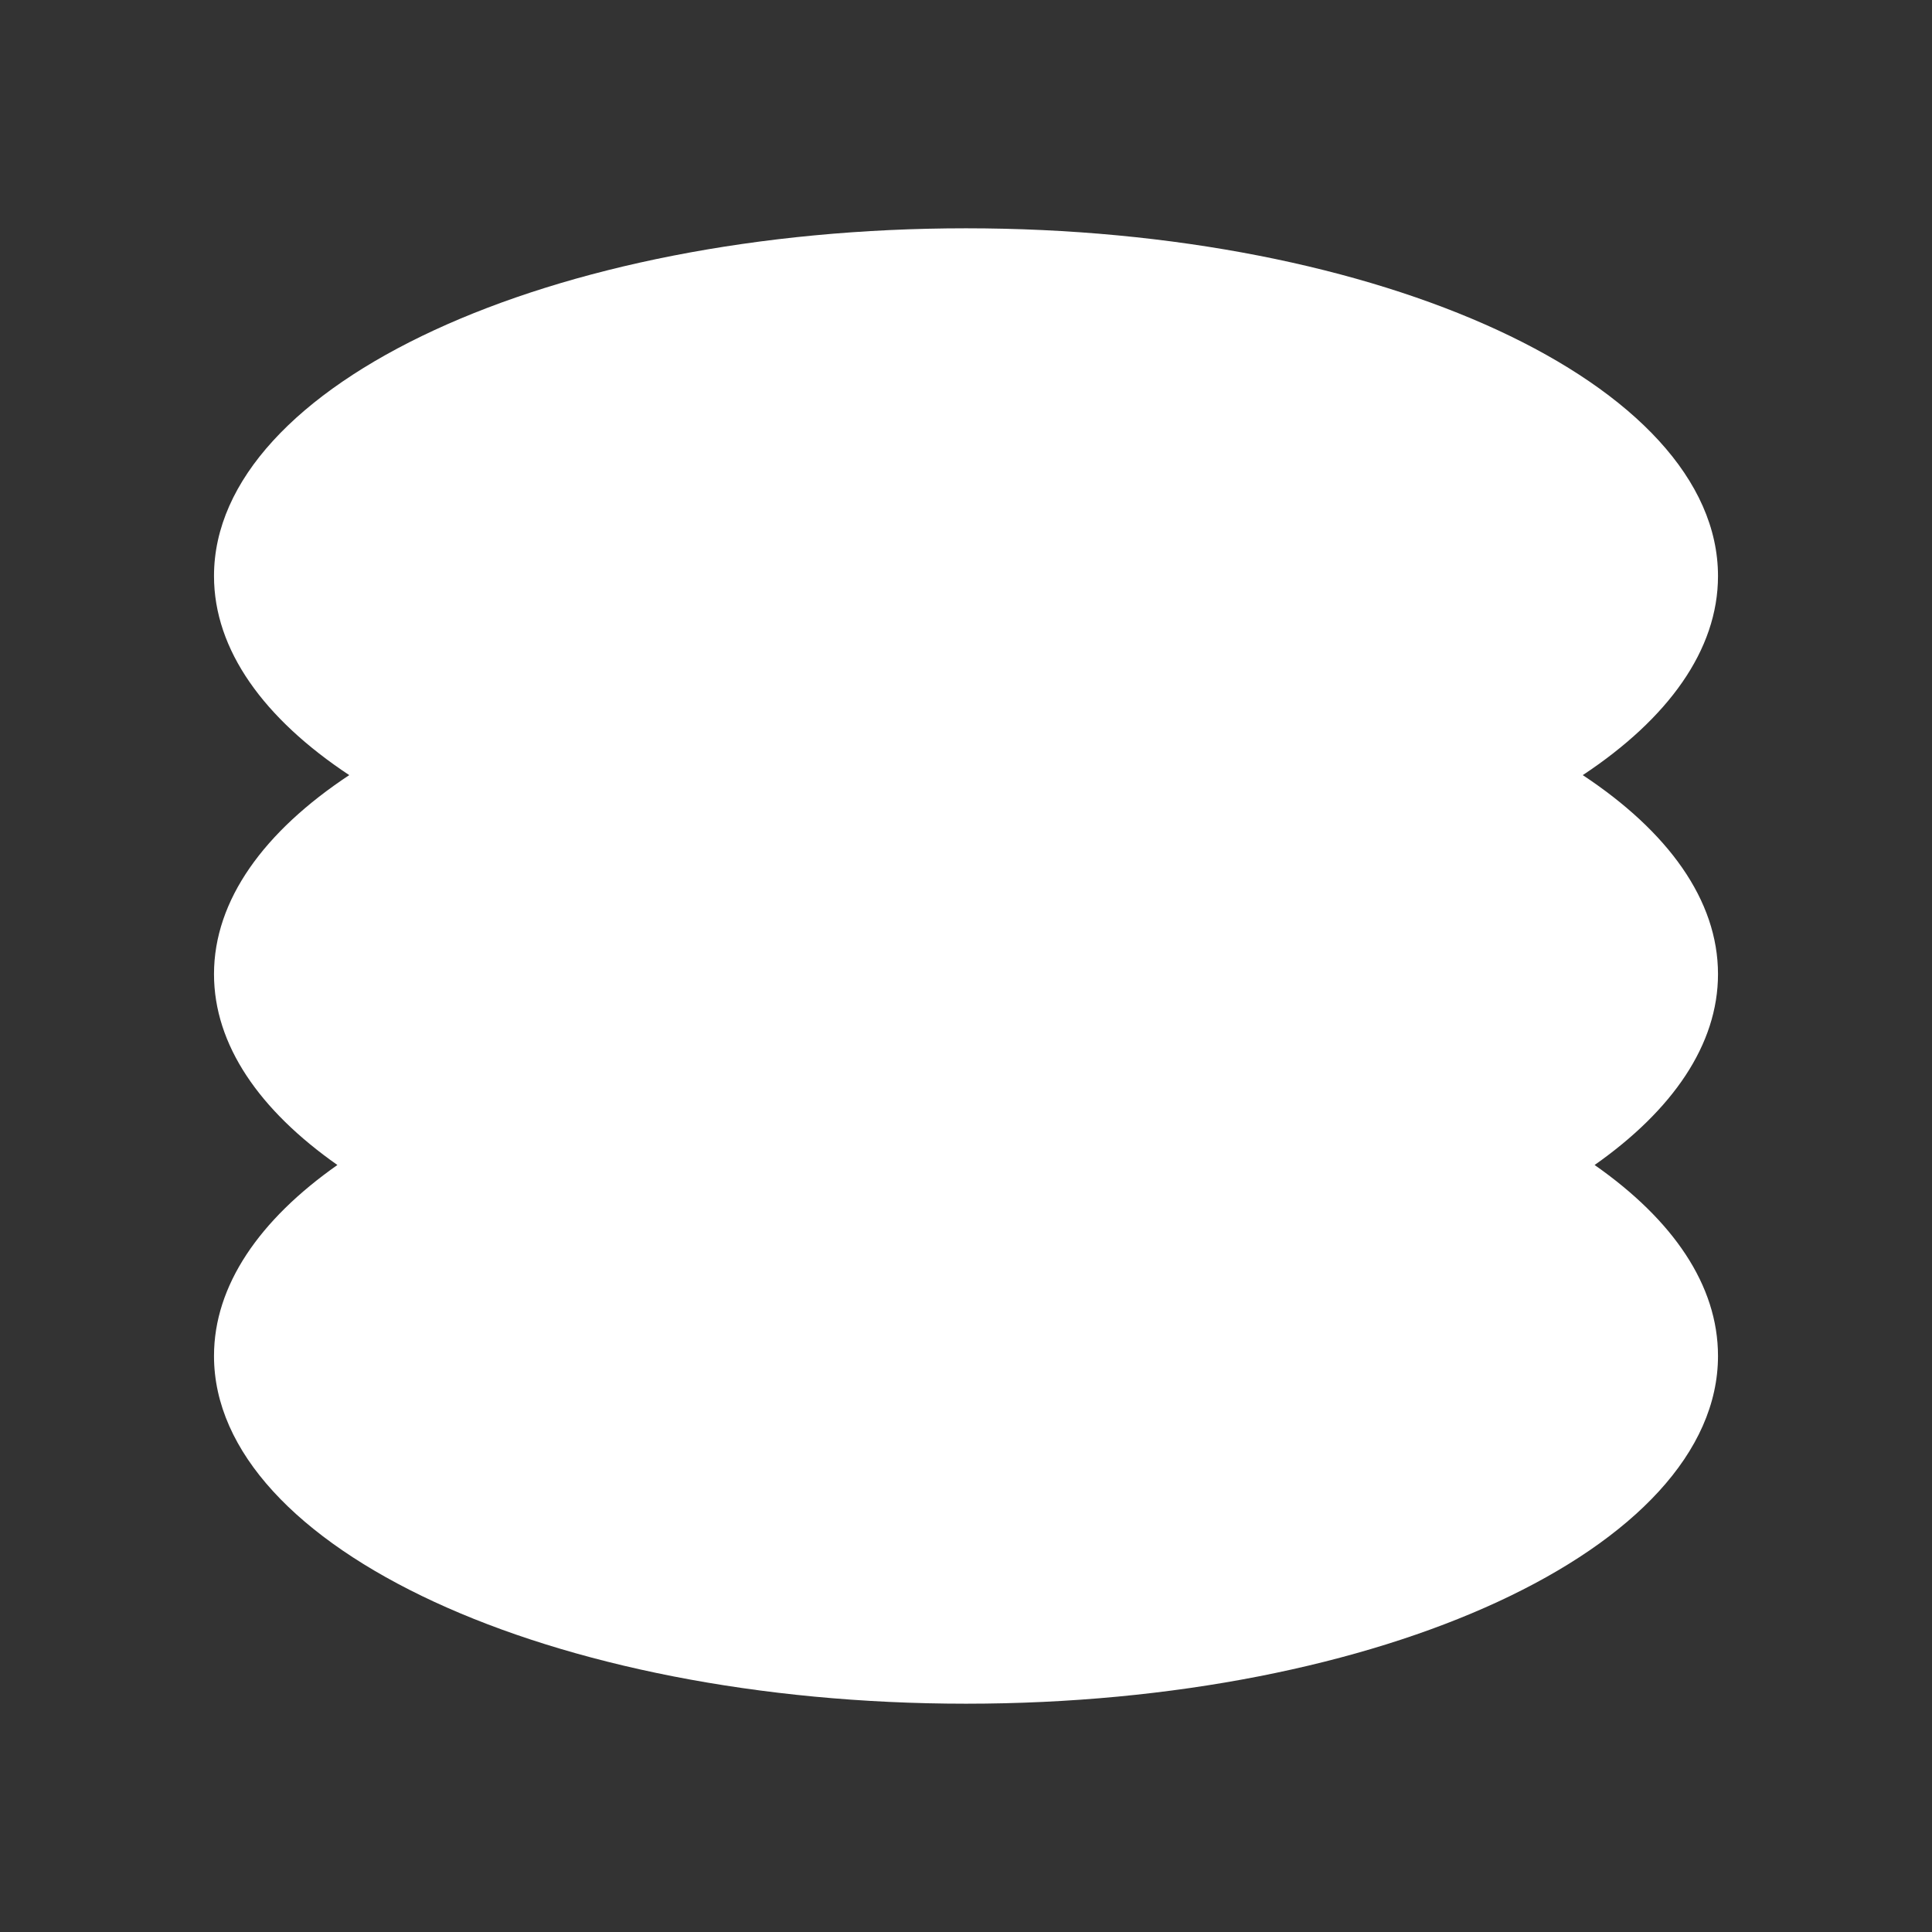 <svg id="Layer_1" data-name="Layer 1" xmlns="http://www.w3.org/2000/svg" viewBox="0 0 300 300"><rect x="0" y="0" width="300" height="300" fill="#333333" stroke="none"/><defs><style>.cls-1{fill:#fff;}</style></defs><path class="cls-1" d="M266.77,151.26c0-11.5-7.77-22.15-21-30.9,13.23-8.76,21-19.41,21-30.91,0-29.82-52.28-54-116.77-54S33.23,59.63,33.23,89.45c0,11.5,7.77,22.15,21,30.91-13.23,8.75-21,19.4-21,30.9,0,11,7.05,21.13,19.16,29.64-12.11,8.51-19.16,18.7-19.16,29.65,0,29.82,52.28,54,116.77,54s116.77-24.18,116.77-54c0-11-7-21.14-19.16-29.65C259.72,172.39,266.77,162.21,266.77,151.26Z"/></svg>